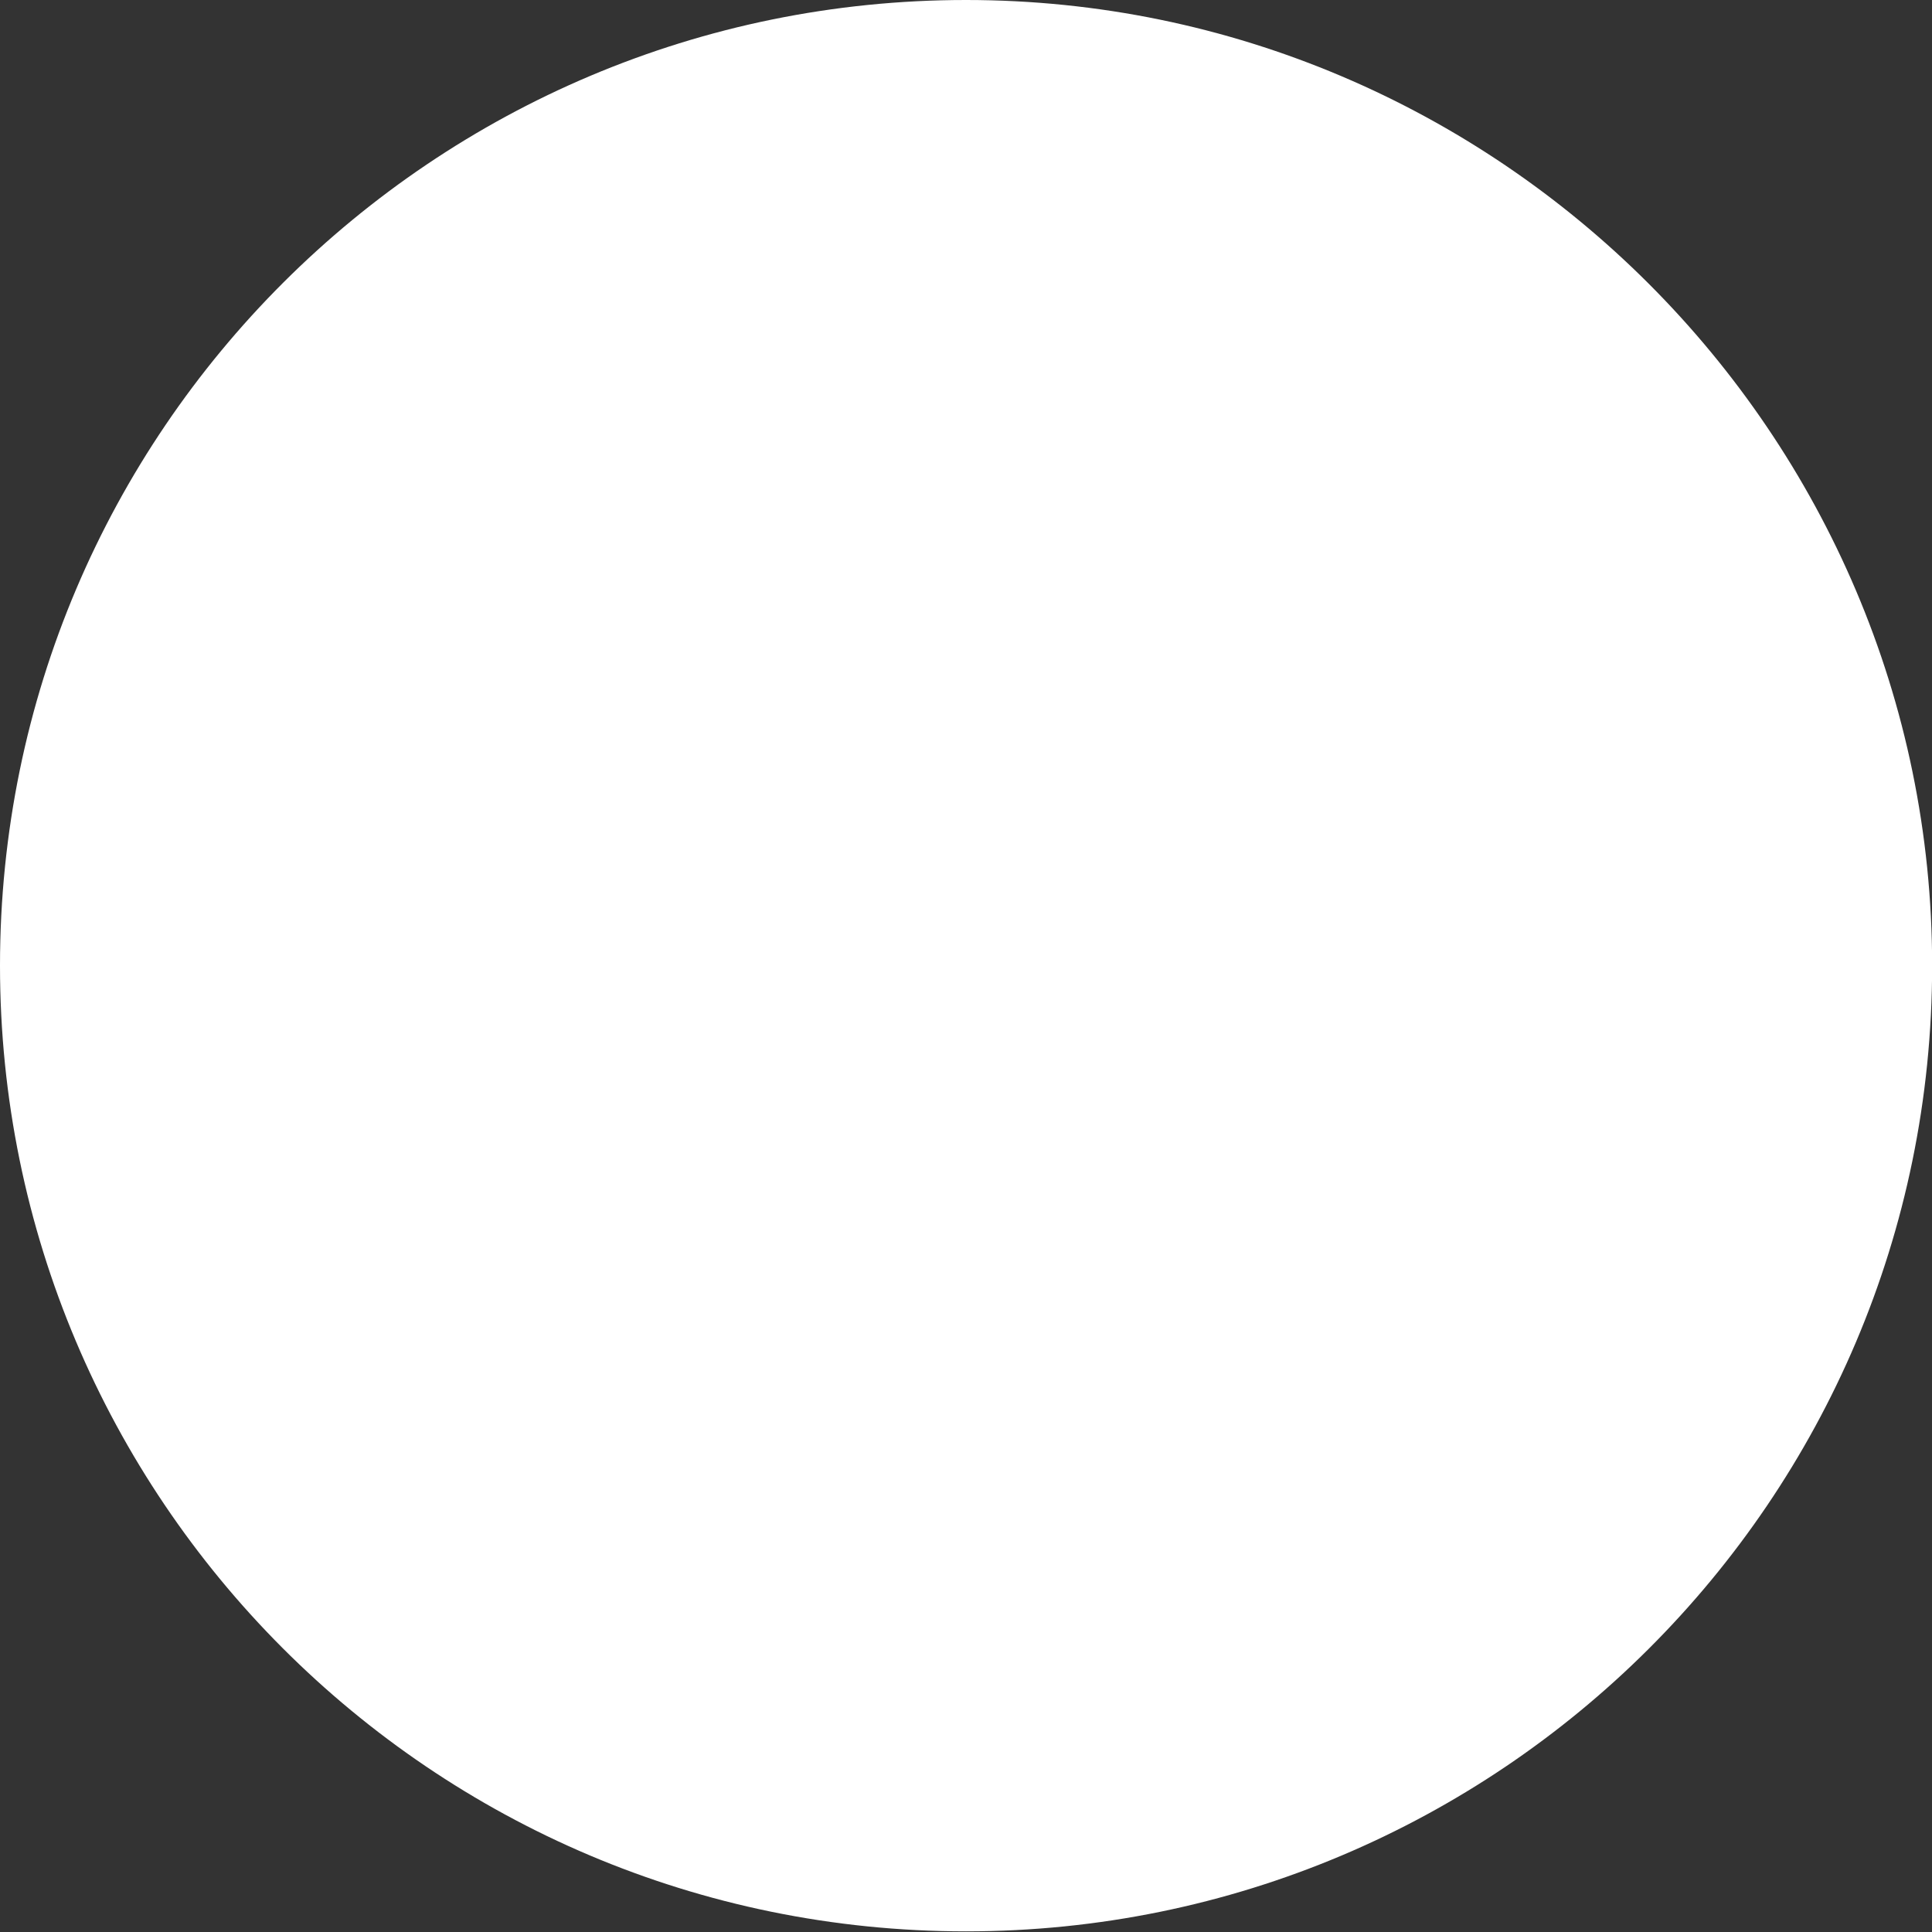 <?xml version="1.0" encoding="UTF-8"?> <svg xmlns="http://www.w3.org/2000/svg" width="15" height="15" viewBox="0 0 15 15" fill="none"><rect x="0" y="0" width="15" height="15" fill="#333333" stroke="none"/> <path d="M15.001 7.497C15.001 11.649 11.629 14.995 7.5 14.995C3.347 14.995 0 11.625 0 7.497C0 3.346 3.371 0 7.5 0C11.629 0 15.001 3.37 15.001 7.497Z" fill="white"></path> </svg> 
